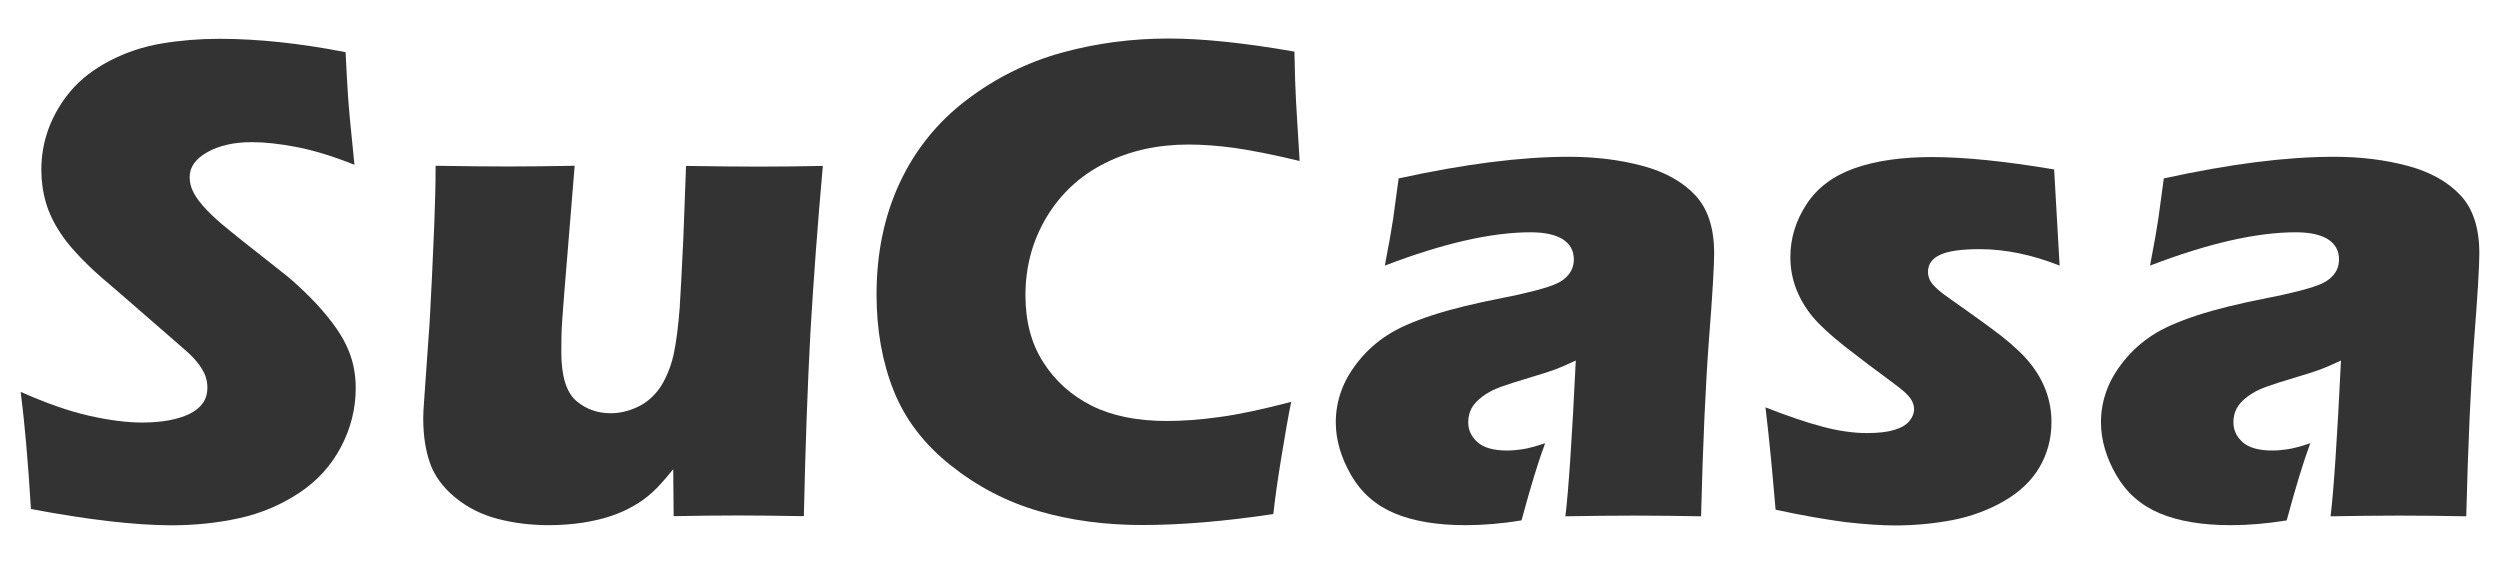 <?xml version="1.0" encoding="utf-8"?>
<!-- Generator: Adobe Illustrator 25.0.0, SVG Export Plug-In . SVG Version: 6.00 Build 0)  -->
<svg version="1.1" id="Layer_1" xmlns="http://www.w3.org/2000/svg" xmlns:xlink="http://www.w3.org/1999/xlink" x="0px" y="0px"
	 viewBox="0 0 1778 401" style="enable-background:new 0 0 1778 401;" xml:space="preserve">
<style type="text/css">
	.st0{fill:#333333;}
</style>
<g>
	<path class="st0" d="M22,362c-2.1-34.7-4.6-62.4-7.3-83.3c18.3,8.1,34.5,13.8,48.8,17c14.3,3.2,26.8,4.8,37.5,4.8
		c14.2,0,25.5-2.1,33.9-6.2c8.4-4.2,12.6-10.3,12.6-18.4c0-2.8-0.4-5.4-1.2-7.9c-0.8-2.5-2.4-5.4-4.6-8.5c-2.3-3.2-5.5-6.6-9.8-10.4
		l-46-40c-10.8-9.1-18.3-15.7-22.5-19.8c-8.6-8.3-15.4-16-20.2-23.2c-4.8-7.2-8.3-14.4-10.5-21.9c-2.2-7.4-3.3-15.3-3.3-23.6
		c0-9.9,1.7-19.7,5.2-29.2c3.5-9.5,8.7-18.4,15.7-26.7c7-8.3,16.3-15.5,27.8-21.5c11.6-6,23.9-10.1,37.1-12.3s26.8-3.3,40.8-3.3
		c27.5,0,57.5,3.2,89.8,9.5c0.5,11.2,1.1,21.5,1.7,30.9c0.6,9.4,2.2,25.8,4.6,49.2c-15-6-28.6-10.2-41-12.6c-12.4-2.4-23-3.5-32-3.5
		c-12.7,0-23.2,2.4-31.6,7.1c-8.4,4.7-12.6,10.6-12.6,17.6c0,3.3,0.6,6.4,2,9.5c1.3,3.1,3.7,6.7,7.3,10.9c3.6,4.2,8.3,8.7,14.2,13.7
		c5.9,5,15.1,12.3,27.6,22.1l17.6,13.9c5.2,4.2,10.8,9.4,16.8,15.4c6,6,11.2,12,15.6,17.8s7.8,11.2,10.1,16.1
		c2.4,4.9,4.1,9.8,5.2,14.8c1.1,5,1.7,10.3,1.7,16c0,14.6-3.5,28.6-10.5,41.9c-7,13.3-16.9,24.2-29.8,32.7
		c-12.9,8.5-27,14.5-42.4,17.9s-31.6,5.1-48.7,5.1C95.5,373.5,62.2,369.6,22,362z"/>
	<path class="st0" d="M571.7,367.1c-18.6-0.3-34-0.5-46.4-0.5c-15.3,0-30.7,0.2-46.2,0.5l-0.3-33.4c-5.9,7.3-10.8,12.8-14.9,16.5
		s-8.5,6.9-13.3,9.6c-4.8,2.8-10.2,5.2-16.1,7.2s-12.8,3.6-20.5,4.8c-7.7,1.1-15.6,1.7-23.6,1.7c-12.9,0-25-1.5-36.5-4.5
		c-11.5-3-21.6-8.1-30.3-15.3c-8.7-7.2-14.6-15.3-17.8-24.4c-3.2-9.1-4.8-19.7-4.8-31.7c0-2.9,0.2-7.5,0.7-13.7l3.9-55.4
		c1.1-20.3,2.2-42.9,3.2-67.6c0.6-15.1,1-29.5,1-43c20.2,0.3,37.4,0.5,51.5,0.5c14.3,0,30.1-0.2,47.4-0.5l-7.6,93
		c-1.1,14.2-1.8,23.8-1.8,28.9c-0.1,5.1-0.1,8.6-0.1,10.4c0,17.1,3.5,28.6,10.4,34.7c6.9,6,15.2,9,24.8,9c3.9,0,7.8-0.6,11.7-1.7
		c3.9-1.1,7.7-2.8,11.3-4.9c3.1-2,6-4.4,8.6-7.3c2.8-3.1,5.2-6.8,7.3-11.2c2.6-5.4,4.6-11.1,5.9-17.3c1.8-8.6,3.2-19.5,4.2-32.7
		c0.6-9.6,1.5-26.2,2.6-49.8l1.9-51c21,0.3,38.2,0.5,51.7,0.5c15.1,0,30.3-0.2,45.6-0.5c-3.7,41.3-6.6,80.7-8.8,117.9
		C574.4,273.1,572.8,316.8,571.7,367.1z"/>
	<path class="st0" d="M918.3,285.8c-2,9.6-4.3,22.9-7.1,40c-2.8,17.1-4.6,30.4-5.6,39.8c-34.8,5.2-65.9,7.8-93.3,7.8
		c-26.4,0-50.9-3.3-73.6-9.9s-43.5-17.4-62.5-32.5c-19-15.1-32.5-32.8-40.6-53.1c-8.1-20.3-12.2-43.1-12.2-68.4
		c0-29.5,5.5-55.9,16.5-79.5c11-23.5,26.8-43.1,47.4-58.8c20.6-15.7,43.2-26.9,67.7-33.7c24.6-6.8,50-10.1,76.2-10.1
		c24.1,0,53.9,3.1,89.4,9.3l0.5,20.5c0.3,9,0.8,18.8,1.5,29.5l1.7,27.8c-19-4.6-34.5-7.6-46.3-9.3c-11.8-1.6-22.7-2.4-32.8-2.4
		c-22,0-41.7,4.4-59.3,13.2s-31.4,21.6-41.5,38.3c-10.1,16.8-15.1,35.3-15.1,55.7c0,18.6,4.2,34.5,12.7,47.7
		c8.5,13.3,19.9,23.5,34.3,30.8c14.4,7.2,32.2,10.9,53.3,10.9c11.6,0,24.1-0.9,37.7-2.8C880.7,294.8,897.8,291.2,918.3,285.8z"/>
	<path class="st0" d="M984.9,188.9c3.1-16.1,5-27.2,5.9-33.3c0.8-6.1,2.1-15.7,3.9-28.7c46.9-10.3,87.2-15.4,120.9-15.4
		c19.2,0,36.8,2.2,52.7,6.5c16,4.3,28.4,11.3,37.4,20.9c9,9.6,13.4,23.4,13.4,41.3c0,9.1-1.2,29.6-3.7,61.5
		c-2.4,31.9-4.3,73.7-5.6,125.5c-16-0.3-31.8-0.5-47.6-0.5c-15.3,0-31.6,0.2-48.9,0.5c2.2-17.9,4.7-54.8,7.4-110.8
		c-6.2,2.9-11,5-14.5,6.3c-3.5,1.3-9.6,3.3-18.4,5.9c-8.8,2.6-15.6,4.8-20.6,6.6c-5,1.8-9.3,4.1-12.9,6.8c-3.7,2.8-6.3,5.6-7.8,8.5
		s-2.3,6.2-2.3,9.8c0,5.5,2.2,10.3,6.6,14.2s11.4,5.9,21,5.9c3.4,0,7.1-0.3,11-0.9c3.9-0.6,9.3-2,16.1-4.3
		c-4.7,12.5-10.3,30.8-16.8,54.9c-14,2.3-27.3,3.4-39.8,3.4c-20.2,0-37-2.8-50.4-8.4s-23.8-14.7-31-27.2
		c-7.2-12.5-10.9-25.1-10.9-37.6c0-7.6,1.3-15.1,4-22.5s6.9-14.5,12.6-21.5c5.7-7,12.4-13,20-17.9c7.6-5,18.1-9.6,31.4-14
		s30.1-8.5,50.4-12.5c8.5-1.6,16.2-3.4,23.3-5.2c7.1-1.9,12.1-3.5,15.1-4.9c3-1.4,5.5-3,7.3-4.9c1.9-1.9,3.2-3.8,4-5.9
		c0.8-2,1.2-4.2,1.2-6.5c0-6.2-2.6-10.9-7.8-14.3c-5.2-3.3-12.9-5-22.9-5C1060.7,165.2,1026.1,173.1,984.9,188.9z"/>
	<path class="st0" d="M1262.8,362.5c-0.7-7.2-1.3-14.7-2-22.6c-0.7-7.9-1.7-18.8-3.2-32.6l-2-17.6c15.8,6.2,29.3,10.8,40.7,13.8
		c11.4,3,21.8,4.5,31.4,4.5c8,0,14.4-0.7,19.4-2.2c5-1.5,8.6-3.6,10.8-6.3c2.3-2.8,3.4-5.6,3.4-8.5c0-2.6-0.9-5.2-2.6-7.7
		c-1.7-2.5-5.6-6-11.6-10.4c-13.3-9.8-25-18.6-35.2-26.6c-10.1-8-17.8-15.1-22.9-21.2c-5.1-6.2-9-12.9-11.7-20
		c-2.7-7.2-4-14.6-4-22.2c0-13.5,3.9-26.1,11.6-37.8c7.7-11.7,19.1-20.2,34.2-25.5c15.1-5.3,33.4-7.9,55.1-7.9
		c22.6,0,51.5,2.9,86.7,8.8l3.9,68.4c-19.7-7.8-38.7-11.7-56.9-11.7c-12.9,0-22.2,1.3-28,4c-5.8,2.6-8.7,6.7-8.7,12.1
		c0,1.8,0.3,3.5,1,5.1c0.6,1.6,1.8,3.3,3.5,5.1c1.7,1.8,3.8,3.6,6.3,5.5c2.5,1.9,8.7,6.2,18.4,13.1s17.4,12.5,22.9,16.8
		c9.1,7.2,16.1,13.8,20.9,19.9c4.8,6.1,8.5,12.6,11,19.5c2.5,6.9,3.8,14.2,3.8,21.9c0,11.6-2.8,22.2-8.4,31.9
		c-5.6,9.7-14.1,17.8-25.4,24.3c-11.3,6.5-23.6,11-36.7,13.5c-13.2,2.5-26.8,3.8-40.8,3.8c-9.4,0-21.3-0.8-35.5-2.4
		C1298.2,369.4,1281.6,366.6,1262.8,362.5z"/>
	<path class="st0" d="M1529.1,188.9c3.1-16.1,5-27.2,5.9-33.3c0.8-6.1,2.1-15.7,3.9-28.7c46.9-10.3,87.2-15.4,120.9-15.4
		c19.2,0,36.8,2.2,52.7,6.5c16,4.3,28.4,11.3,37.4,20.9c9,9.6,13.4,23.4,13.4,41.3c0,9.1-1.2,29.6-3.7,61.5
		c-2.4,31.9-4.3,73.7-5.6,125.5c-16-0.3-31.8-0.5-47.6-0.5c-15.3,0-31.6,0.2-48.9,0.5c2.2-17.9,4.7-54.8,7.4-110.8
		c-6.2,2.9-11,5-14.5,6.3c-3.5,1.3-9.6,3.3-18.4,5.9c-8.8,2.6-15.6,4.8-20.6,6.6c-5,1.8-9.3,4.1-12.9,6.8c-3.7,2.8-6.3,5.6-7.8,8.5
		s-2.3,6.2-2.3,9.8c0,5.5,2.2,10.3,6.6,14.2s11.4,5.9,21,5.9c3.4,0,7.1-0.3,11-0.9c3.9-0.6,9.3-2,16.1-4.3
		c-4.7,12.5-10.3,30.8-16.8,54.9c-14,2.3-27.3,3.4-39.8,3.4c-20.2,0-37-2.8-50.4-8.4s-23.8-14.7-31-27.2
		c-7.2-12.5-10.9-25.1-10.9-37.6c0-7.6,1.3-15.1,4-22.5s6.9-14.5,12.6-21.5c5.7-7,12.4-13,20-17.9c7.6-5,18.1-9.6,31.4-14
		s30.1-8.5,50.4-12.5c8.5-1.6,16.2-3.4,23.3-5.2c7.1-1.9,12.1-3.5,15.1-4.9c3-1.4,5.5-3,7.3-4.9c1.9-1.9,3.2-3.8,4-5.9
		c0.8-2,1.2-4.2,1.2-6.5c0-6.2-2.6-10.9-7.8-14.3c-5.2-3.3-12.9-5-22.9-5C1604.8,165.2,1570.3,173.1,1529.1,188.9z"/>
</g>
</svg>
